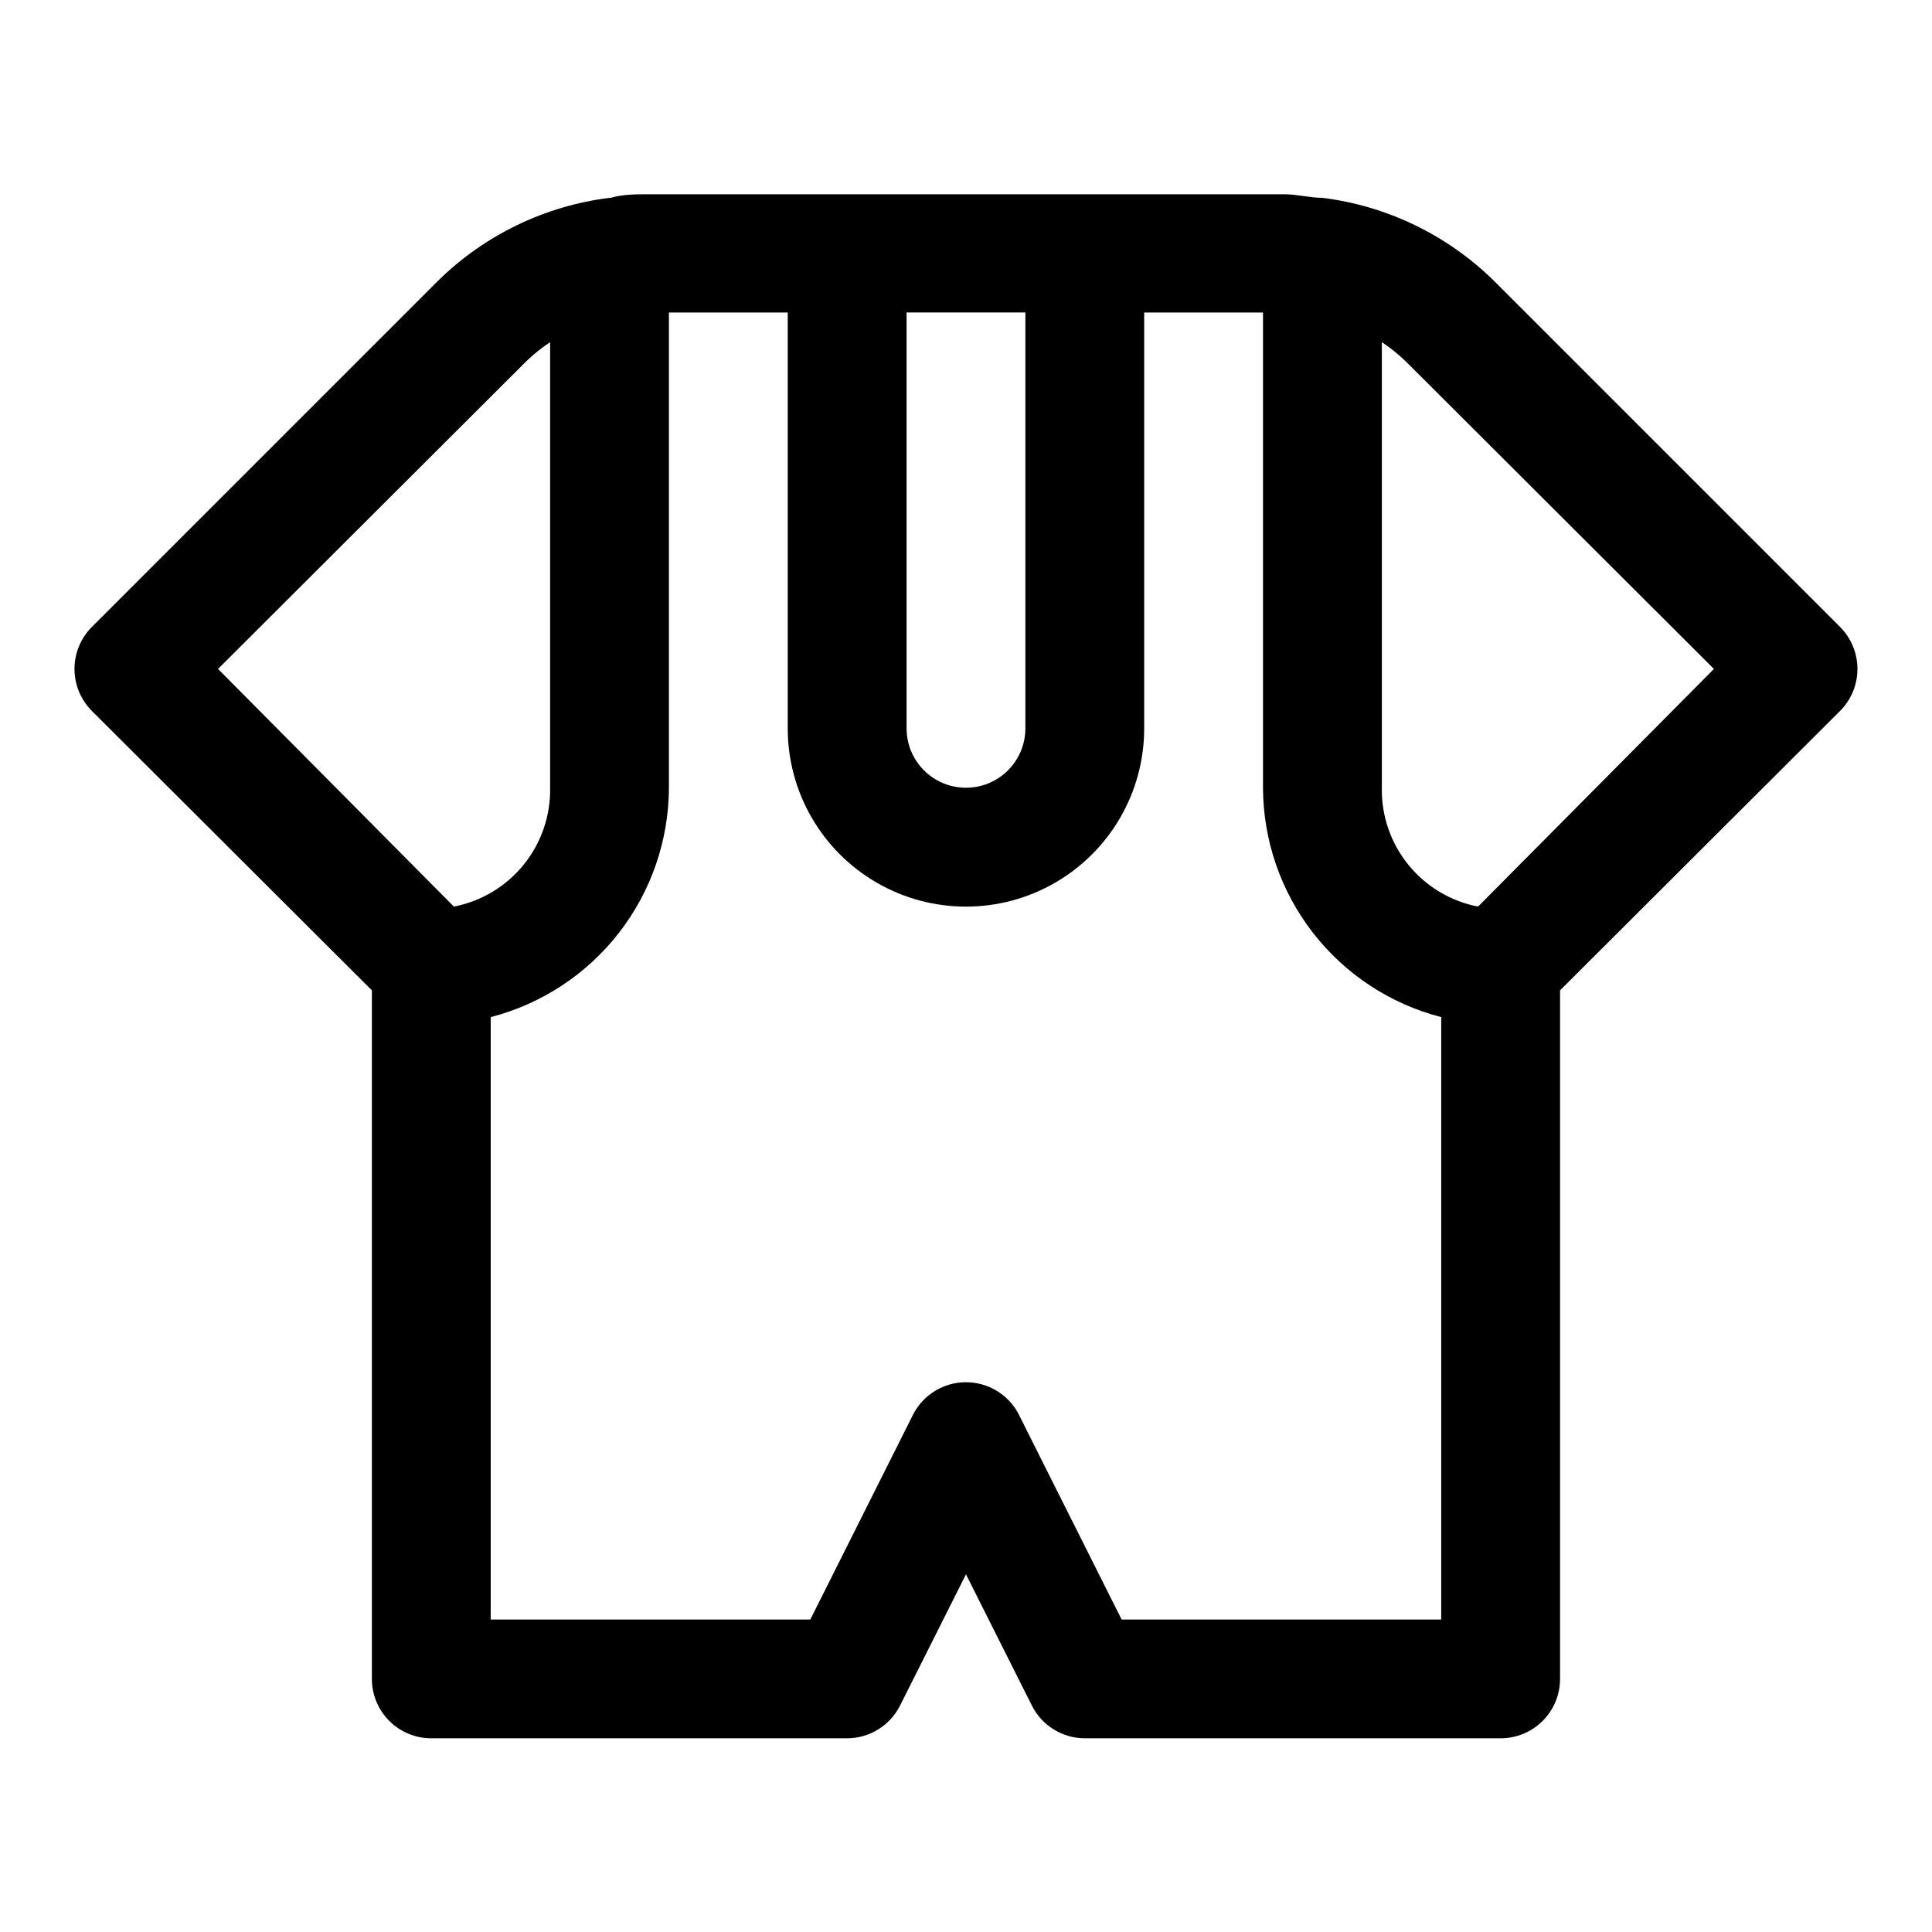 <?xml version="1.0" encoding="UTF-8"?>
<!-- Uploaded to: ICON Repo, www.iconrepo.com, Generator: ICON Repo Mixer Tools -->
<svg fill="#000000" width="800px" height="800px" version="1.1" viewBox="144 144 512 512" xmlns="http://www.w3.org/2000/svg">
 <path d="m631.59 310.1-91.789-91.789c-12.309-12.062-28.238-19.75-45.344-21.883-3.305 0-6.613-0.945-10.078-0.945h-168.46c-3.465 0-6.769 0-10.078 0.945h-0.312c-17.102 2.133-33.031 9.82-45.344 21.883l-91.789 91.789c-2.981 2.953-4.656 6.981-4.656 11.176 0 4.199 1.676 8.223 4.656 11.18l74.156 73.996v182.47c0 4.176 1.656 8.18 4.609 11.133s6.957 4.613 11.133 4.613h110.21c2.906-0.008 5.754-0.824 8.227-2.352 2.473-1.527 4.477-3.711 5.785-6.309l17.477-34.793 17.477 34.793h-0.004c1.309 2.598 3.312 4.781 5.785 6.309 2.473 1.527 5.32 2.344 8.23 2.352h110.21c4.176 0 8.18-1.66 11.133-4.613s4.609-6.957 4.609-11.133v-182.47l74.156-73.996c2.981-2.957 4.656-6.981 4.656-11.18 0-4.195-1.676-8.223-4.656-11.176zm-247.34-83.289h31.488v110.21c0 5.625-3 10.82-7.871 13.633s-10.875 2.812-15.746 0-7.871-8.008-7.871-13.633zm-182.47 94.465 80.766-80.609c2.195-2.242 4.625-4.25 7.242-5.981v118.08c0.137 7.41-2.348 14.633-7.012 20.395-4.668 5.758-11.215 9.688-18.492 11.094zm239.46 251.91-27.238-54.316h0.004c-1.77-3.457-4.758-6.137-8.383-7.523-3.625-1.391-7.637-1.391-11.262 0-3.625 1.387-6.609 4.066-8.383 7.523l-27.234 54.316h-84.703v-159.64c13.484-3.481 25.434-11.336 33.98-22.332 8.547-10.996 13.207-24.516 13.25-38.441v-125.95h31.488v110.21c0 16.875 9.004 32.465 23.617 40.902 14.613 8.438 32.617 8.438 47.23 0s23.617-24.027 23.617-40.902v-110.21h31.488v125.95c0.047 13.926 4.707 27.445 13.25 38.441 8.547 10.996 20.496 18.852 33.98 22.332v159.64zm94.465-188.93c-7.277-1.406-13.824-5.336-18.488-11.094-4.668-5.762-7.152-12.984-7.016-20.395v-118.08c2.617 1.73 5.047 3.738 7.242 5.981l80.766 80.609z"/>
</svg>